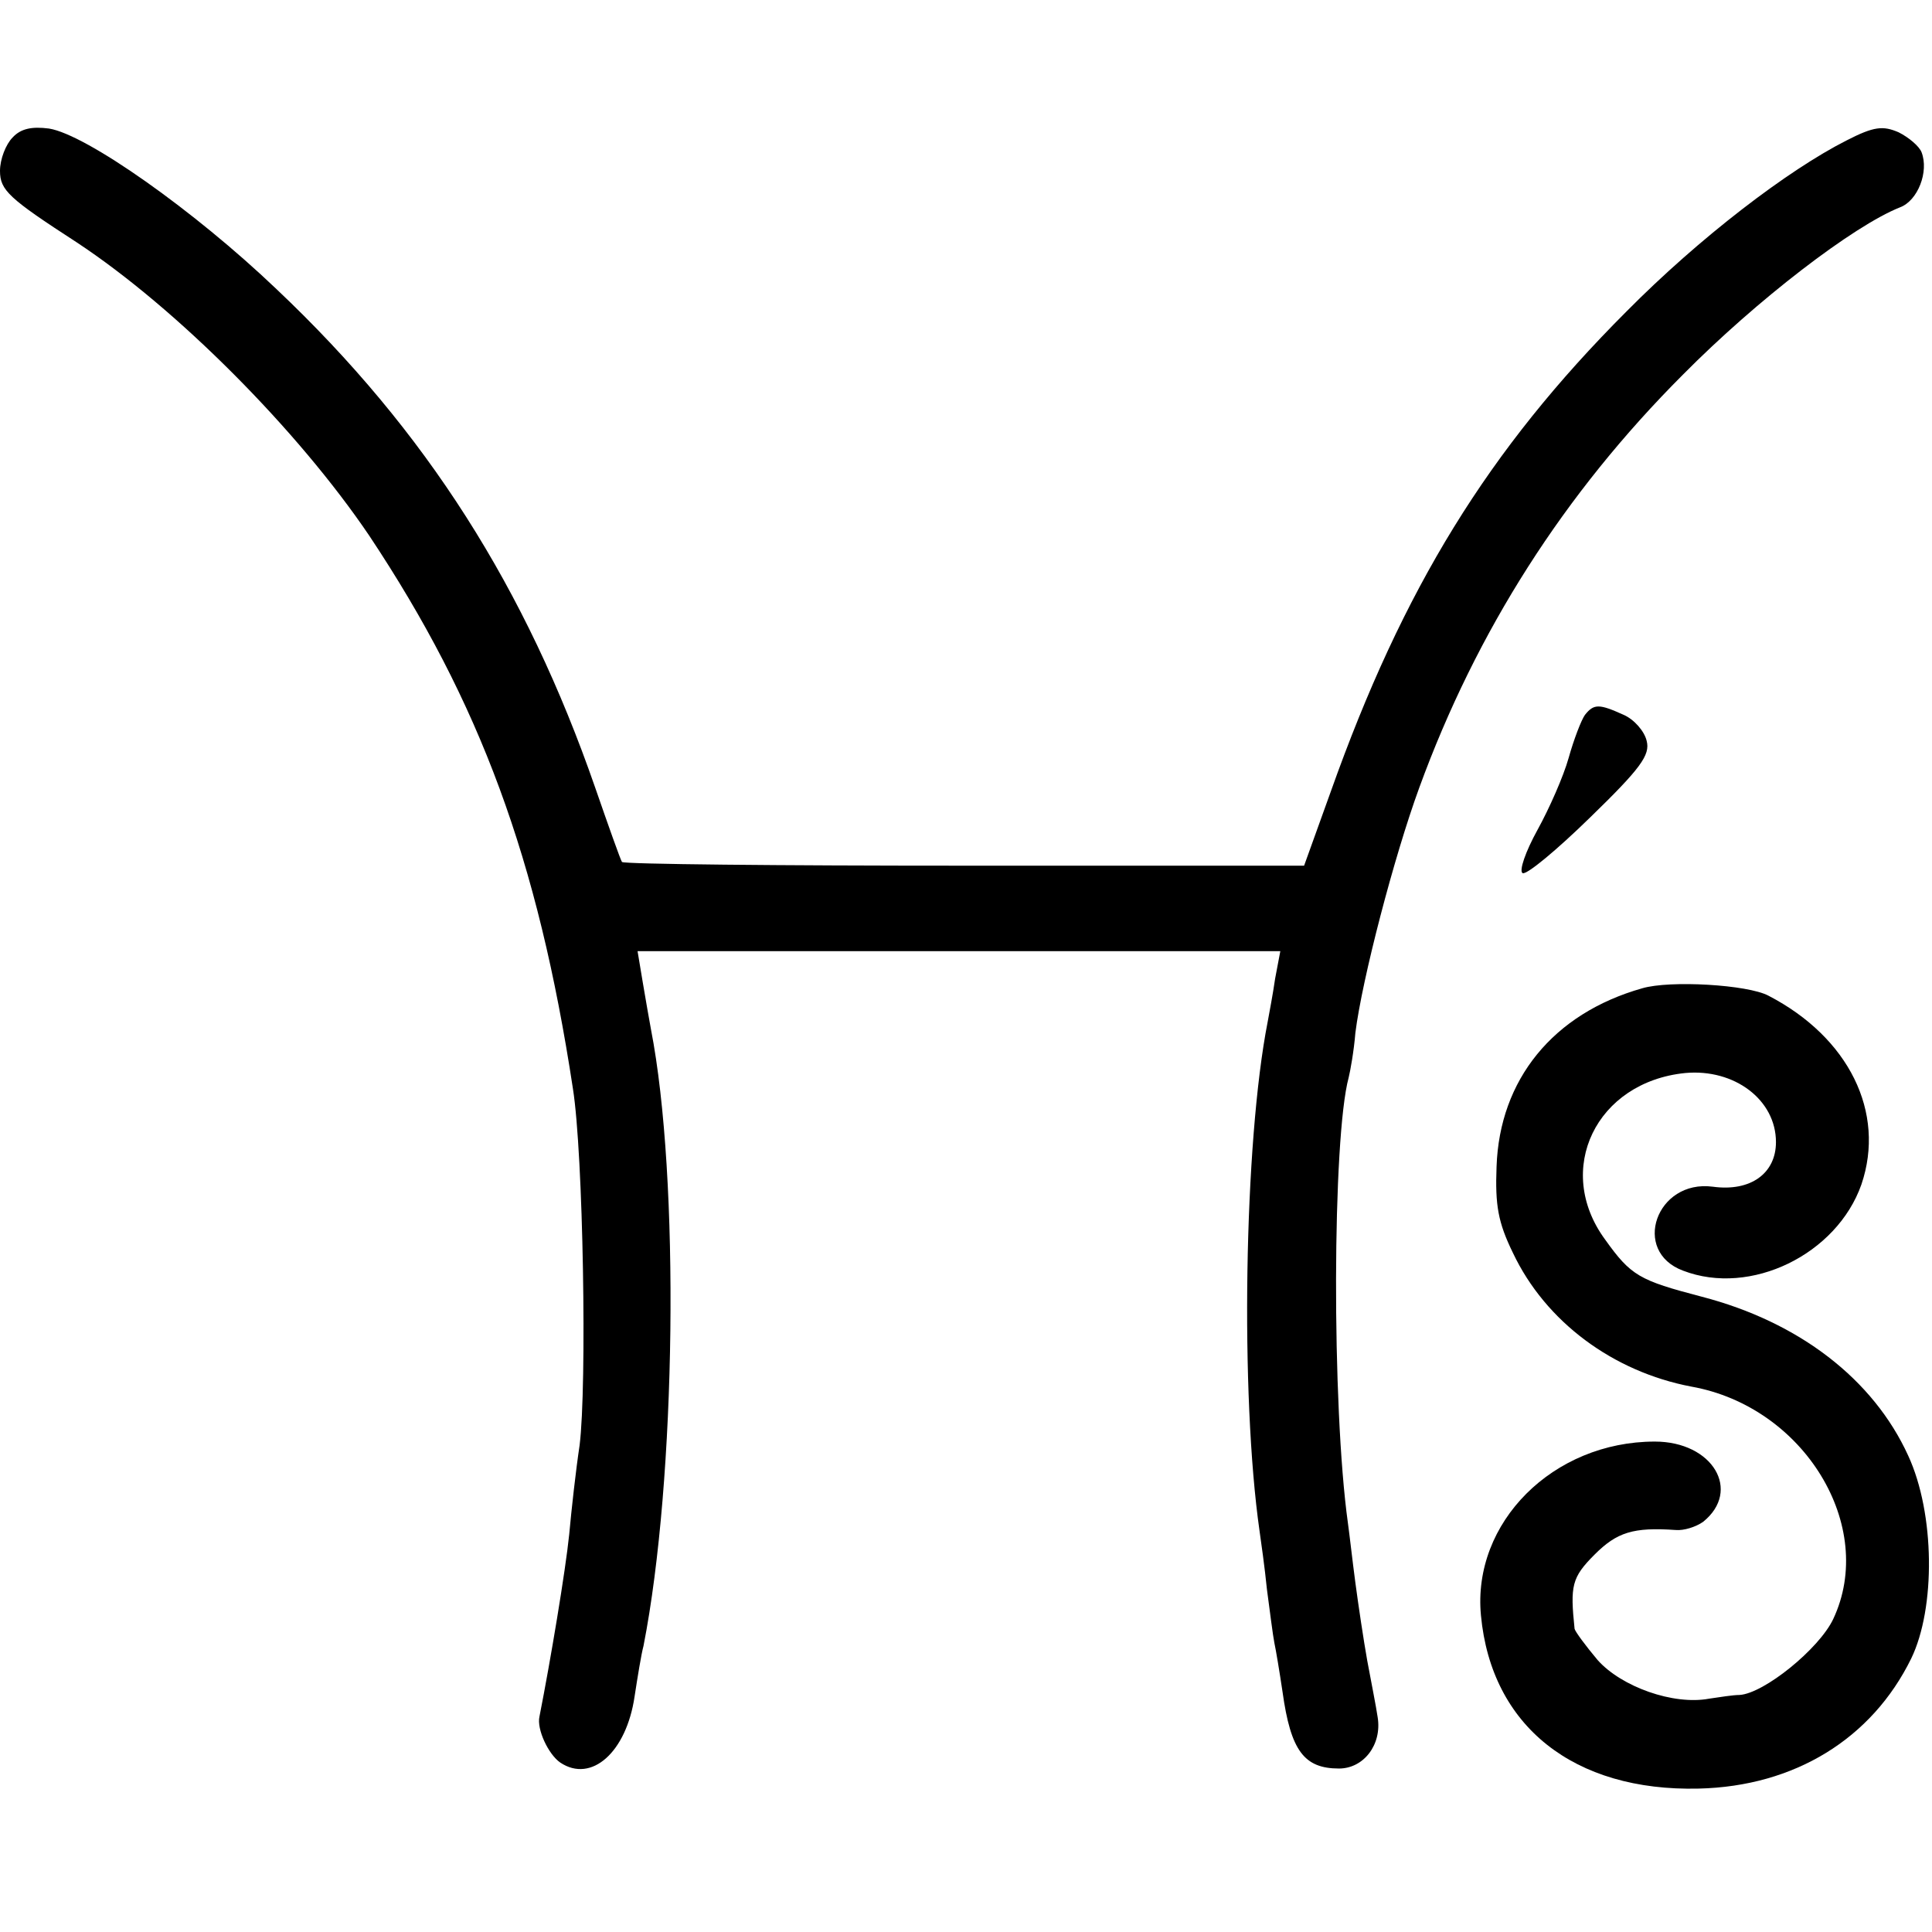 <?xml version="1.0" standalone="no"?>
<!DOCTYPE svg PUBLIC "-//W3C//DTD SVG 20010904//EN"
 "http://www.w3.org/TR/2001/REC-SVG-20010904/DTD/svg10.dtd">
<svg version="1.0" xmlns="http://www.w3.org/2000/svg"
 width="260pt" height="260pt" viewBox="0 0 260 260"
 preserveAspectRatio="xMidYMid meet">
<g transform="translate(0,260) scale(0.1,-0.1)"
fill="#000000" stroke="none">
<path d="M17 2415 c-9 -9 -17 -29 -17 -45 0 -26 12 -37 103 -96 135 -89 298
-253 394 -395 149 -224 227 -435 274 -744 14 -88 19 -400 9 -480 -5 -33 -11
-87 -14 -120 -5 -49 -25 -169 -40 -245 -4 -17 12 -51 28 -62 42 -28 89 14 100
89 4 26 9 57 12 68 44 224 49 630 10 830 -2 11 -7 39 -11 63 l-7 42 432 0 433
0 -7 -37 c-3 -21 -8 -47 -10 -58 -32 -163 -37 -503 -11 -685 2 -14 7 -49 10
-79 4 -30 8 -62 10 -72 2 -9 7 -39 11 -66 11 -79 29 -103 76 -103 33 0 58 32
52 69 -2 14 -9 49 -14 76 -5 28 -12 75 -16 105 -4 30 -8 66 -10 80 -22 158
-21 519 1 600 2 8 7 35 9 60 9 72 52 237 86 330 77 211 195 396 355 556 99
100 229 200 292 225 24 9 39 48 29 74 -3 8 -17 20 -31 27 -21 9 -33 8 -70 -11
-79 -40 -198 -131 -296 -230 -186 -186 -301 -373 -398 -646 l-36 -100 -457 0
c-251 0 -458 2 -461 5 -2 3 -18 48 -36 100 -93 268 -227 480 -429 671 -111
106 -256 208 -306 216 -23 3 -38 0 -49 -12z"/>
<path d="M2133 1638 c-5 -7 -15 -33 -22 -58 -7 -25 -26 -68 -42 -97 -16 -29
-25 -55 -20 -58 5 -3 46 31 91 75 68 66 81 84 76 103 -3 13 -17 29 -31 35 -33
15 -40 15 -52 0z"/>
<path d="M2210 1270 c-120 -34 -192 -123 -196 -240 -2 -52 2 -75 22 -116 44
-93 135 -160 240 -180 152 -27 250 -188 191 -313 -19 -40 -93 -100 -126 -102
-9 0 -27 -3 -41 -5 -48 -9 -118 16 -150 52 -16 19 -30 38 -31 42 -6 58 -4 69
27 100 30 30 52 37 109 33 11 -1 27 4 37 11 52 42 13 108 -65 108 -137 0 -246
-109 -234 -234 14 -149 125 -237 293 -233 129 3 233 67 286 175 33 68 32 195
-4 273 -47 103 -147 180 -278 214 -84 22 -95 28 -130 77 -69 94 -12 212 108
224 66 6 122 -36 122 -93 0 -42 -34 -67 -85 -60 -76 10 -110 -87 -40 -113 91
-35 207 22 240 116 33 97 -17 198 -125 254 -28 15 -133 21 -170 10z"/>
</g>
</svg>
